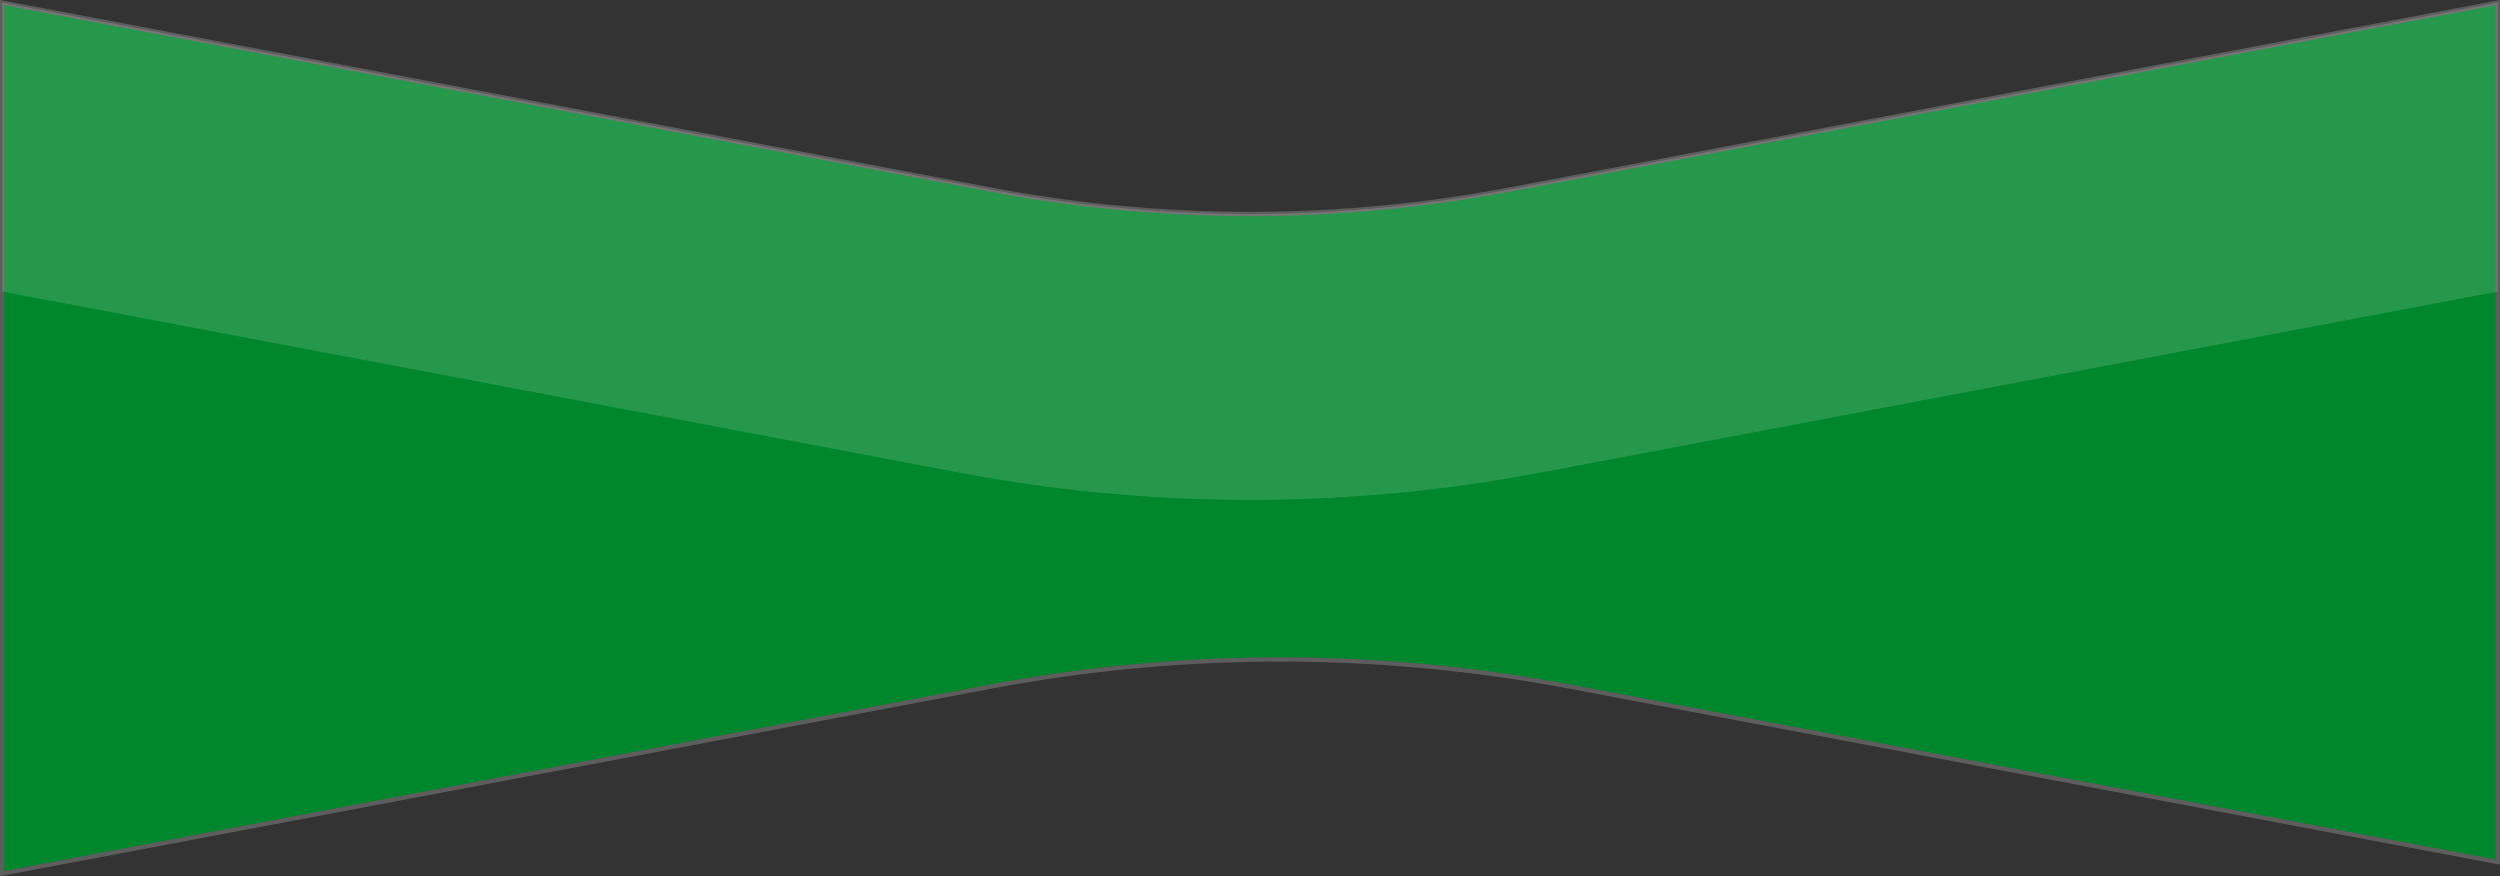 <svg xmlns="http://www.w3.org/2000/svg" width="578" height="202.573" viewBox="0 0 578 202.573">
  <rect x="0" y="0" width="578" height="202.573" fill="#333333" stroke="none"/>
  <g id="Raggruppa_3276" data-name="Raggruppa 3276" transform="translate(-270.472 -212.389)">
    <path id="Sottrazione_19" data-name="Sottrazione 19" d="M270.972,414.358h0V212.993L499.73,256.258a321.541,321.541,0,0,0,119.484,0l228.758-43.266V411.706l-214.508-40.57a360.516,360.516,0,0,0-133.984,0Z" fill="#00862d" stroke="#5d5d5d" stroke-width="1"/>
    <path id="Tracciato_2445" data-name="Tracciato 2445" d="M559.472,327.975A361.451,361.451,0,0,1,492.48,321.7L270.972,279.8V212.993L499.73,256.258a321.5,321.5,0,0,0,119.485,0l228.757-43.265V279.8L626.464,321.7A361.525,361.525,0,0,1,559.472,327.975Z" fill="#fff" opacity="0.15" style="isolation: isolate"/>
  </g>
</svg>
